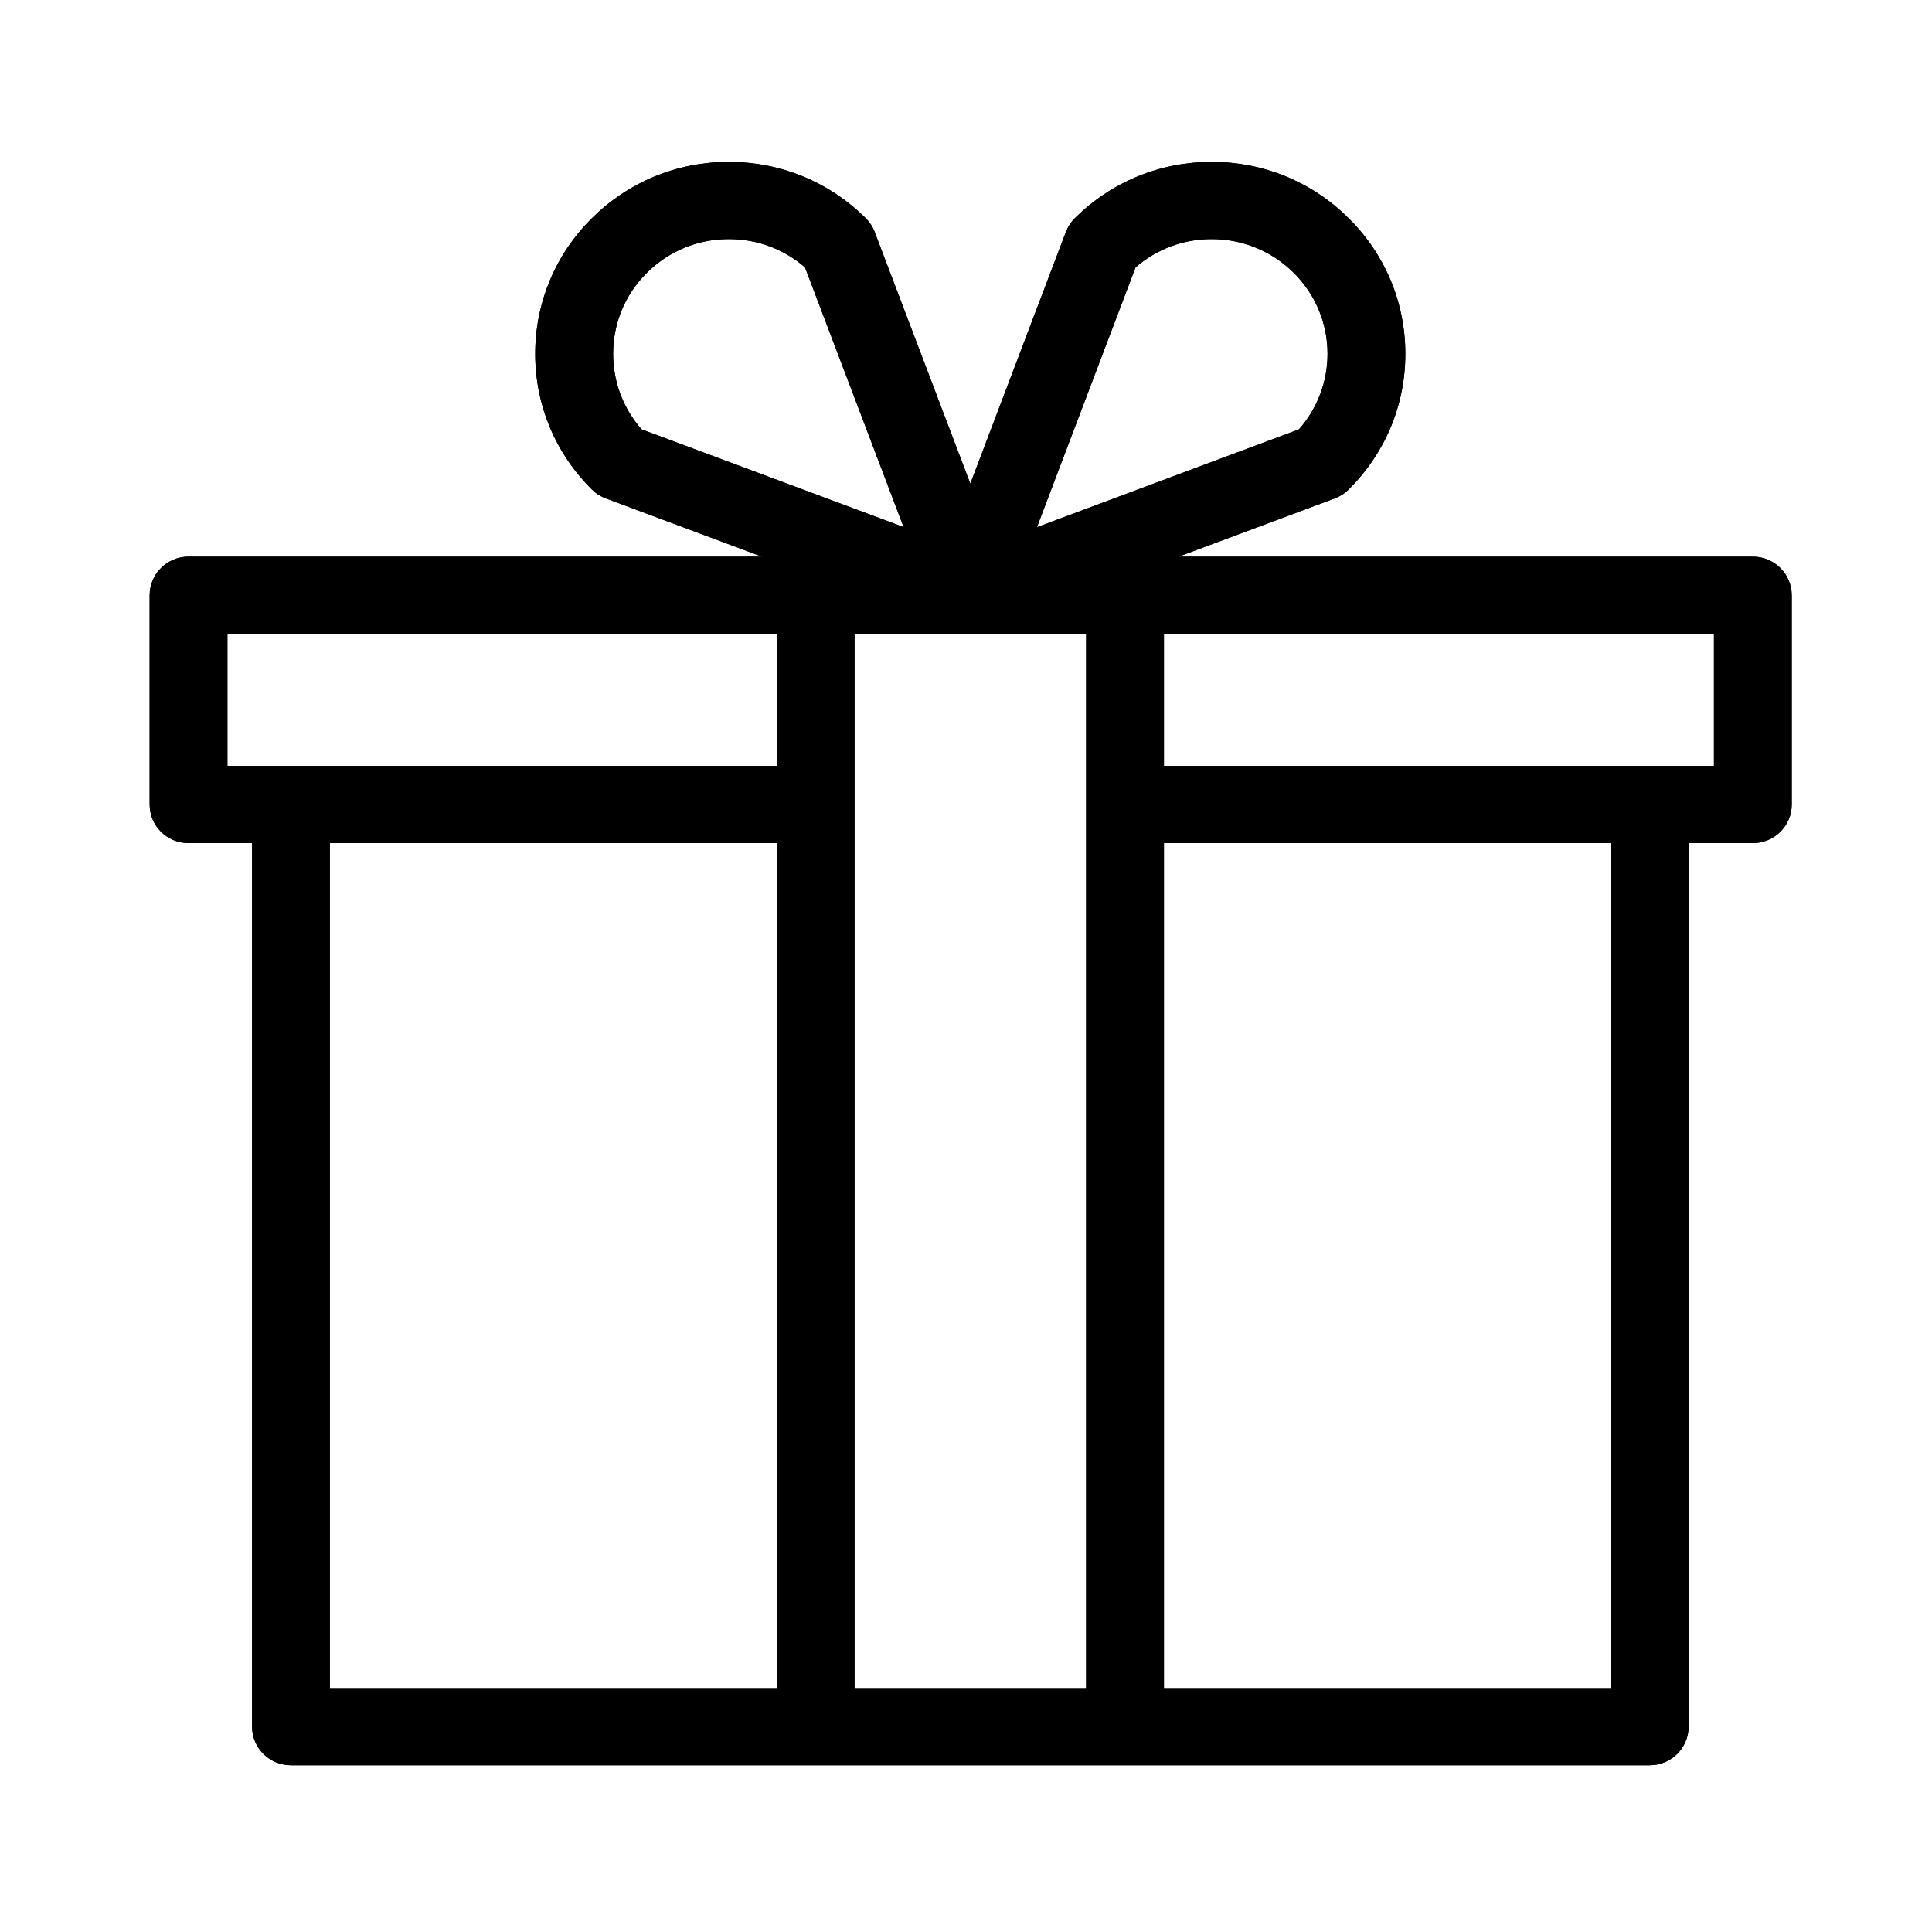 <svg version="1.0" preserveAspectRatio="xMidYMid meet" height="100" viewBox="0 0 75 75" zoomAndPan="magnify" width="100" xmlns:xlink="http://www.w3.org/1999/xlink" xmlns="http://www.w3.org/2000/svg"><defs><clipPath id="c90ec93194"><path clip-rule="nonzero" d="M 5.805 6.281 L 69.555 6.281 L 69.555 68.531 L 5.805 68.531 Z M 5.805 6.281"></path></clipPath></defs><g clip-path="url(#c90ec93194)"><path fill-rule="nonzero" fill-opacity="1" d="M 68.043 21.609 L 45.754 21.609 L 51.816 19.348 C 52.02 19.273 52.203 19.156 52.352 19.004 C 53.773 17.598 54.555 15.727 54.555 13.738 C 54.555 11.746 53.773 9.875 52.352 8.469 C 50.934 7.059 49.047 6.285 47.039 6.285 C 45.031 6.285 43.145 7.059 41.727 8.469 C 41.574 8.617 41.457 8.801 41.379 9 L 37.668 18.777 L 33.953 9 C 33.879 8.801 33.758 8.617 33.605 8.469 C 32.188 7.059 30.301 6.285 28.293 6.285 C 26.285 6.285 24.398 7.059 22.98 8.469 C 21.559 9.875 20.777 11.746 20.777 13.738 C 20.777 15.727 21.559 17.598 22.98 19.004 C 23.133 19.156 23.312 19.273 23.516 19.348 L 29.578 21.609 L 7.32 21.609 C 6.484 21.609 5.809 22.281 5.809 23.109 L 5.809 31.234 C 5.809 32.059 6.484 32.73 7.32 32.73 L 9.785 32.73 L 9.785 67.031 C 9.785 67.859 10.461 68.527 11.293 68.527 L 64.039 68.527 C 64.871 68.527 65.551 67.859 65.551 67.031 L 65.551 32.73 L 68.043 32.73 C 68.879 32.73 69.555 32.059 69.555 31.234 L 69.555 23.109 C 69.555 22.281 68.879 21.609 68.043 21.609 Z M 44.082 10.379 C 44.902 9.668 45.941 9.281 47.039 9.281 C 48.238 9.281 49.367 9.746 50.219 10.586 C 51.066 11.426 51.535 12.547 51.535 13.738 C 51.535 14.824 51.141 15.855 50.426 16.668 L 40.254 20.465 Z M 23.801 13.738 C 23.801 12.547 24.266 11.426 25.117 10.586 C 25.965 9.742 27.094 9.281 28.293 9.281 C 29.391 9.281 30.43 9.668 31.25 10.379 L 35.078 20.461 L 24.906 16.668 C 24.191 15.855 23.801 14.824 23.801 13.738 Z M 8.828 24.605 L 30.152 24.605 L 30.152 29.734 L 8.828 29.734 Z M 12.805 32.73 L 30.152 32.73 L 30.152 65.535 L 12.805 65.535 Z M 33.172 65.535 L 33.172 24.605 L 42.164 24.605 L 42.164 65.535 Z M 62.527 65.535 L 45.184 65.535 L 45.184 32.73 L 62.527 32.73 Z M 66.535 29.734 L 45.184 29.734 L 45.184 24.605 L 66.535 24.605 Z M 66.535 29.734" fill="#000000"></path><path fill-rule="nonzero" fill-opacity="1" d="M 68.043 21.609 L 45.754 21.609 L 51.816 19.348 C 52.02 19.273 52.203 19.156 52.352 19.004 C 53.773 17.598 54.555 15.727 54.555 13.738 C 54.555 11.746 53.773 9.875 52.352 8.469 C 50.934 7.059 49.047 6.285 47.039 6.285 C 45.031 6.285 43.145 7.059 41.727 8.469 C 41.574 8.617 41.457 8.801 41.379 9 L 37.668 18.777 L 33.953 9 C 33.879 8.801 33.758 8.617 33.605 8.469 C 32.188 7.059 30.301 6.285 28.293 6.285 C 26.285 6.285 24.398 7.059 22.98 8.469 C 21.559 9.875 20.777 11.746 20.777 13.738 C 20.777 15.727 21.559 17.598 22.98 19.004 C 23.133 19.156 23.312 19.273 23.516 19.348 L 29.578 21.609 L 7.32 21.609 C 6.484 21.609 5.809 22.281 5.809 23.109 L 5.809 31.234 C 5.809 32.059 6.484 32.73 7.32 32.73 L 9.785 32.73 L 9.785 67.031 C 9.785 67.859 10.461 68.527 11.293 68.527 L 64.039 68.527 C 64.871 68.527 65.551 67.859 65.551 67.031 L 65.551 32.73 L 68.043 32.73 C 68.879 32.73 69.555 32.059 69.555 31.234 L 69.555 23.109 C 69.555 22.281 68.879 21.609 68.043 21.609 Z M 44.082 10.379 C 44.902 9.668 45.941 9.281 47.039 9.281 C 48.238 9.281 49.367 9.746 50.219 10.586 C 51.066 11.426 51.535 12.547 51.535 13.738 C 51.535 14.824 51.141 15.855 50.426 16.668 L 40.254 20.465 Z M 23.801 13.738 C 23.801 12.547 24.266 11.426 25.117 10.586 C 25.965 9.742 27.094 9.281 28.293 9.281 C 29.391 9.281 30.43 9.668 31.25 10.379 L 35.078 20.461 L 24.906 16.668 C 24.191 15.855 23.801 14.824 23.801 13.738 Z M 8.828 24.605 L 30.152 24.605 L 30.152 29.734 L 8.828 29.734 Z M 12.805 32.73 L 30.152 32.73 L 30.152 65.535 L 12.805 65.535 Z M 33.172 65.535 L 33.172 24.605 L 42.164 24.605 L 42.164 65.535 Z M 62.527 65.535 L 45.184 65.535 L 45.184 32.73 L 62.527 32.73 Z M 66.535 29.734 L 45.184 29.734 L 45.184 24.605 L 66.535 24.605 Z M 66.535 29.734" fill="#000000"></path></g></svg>